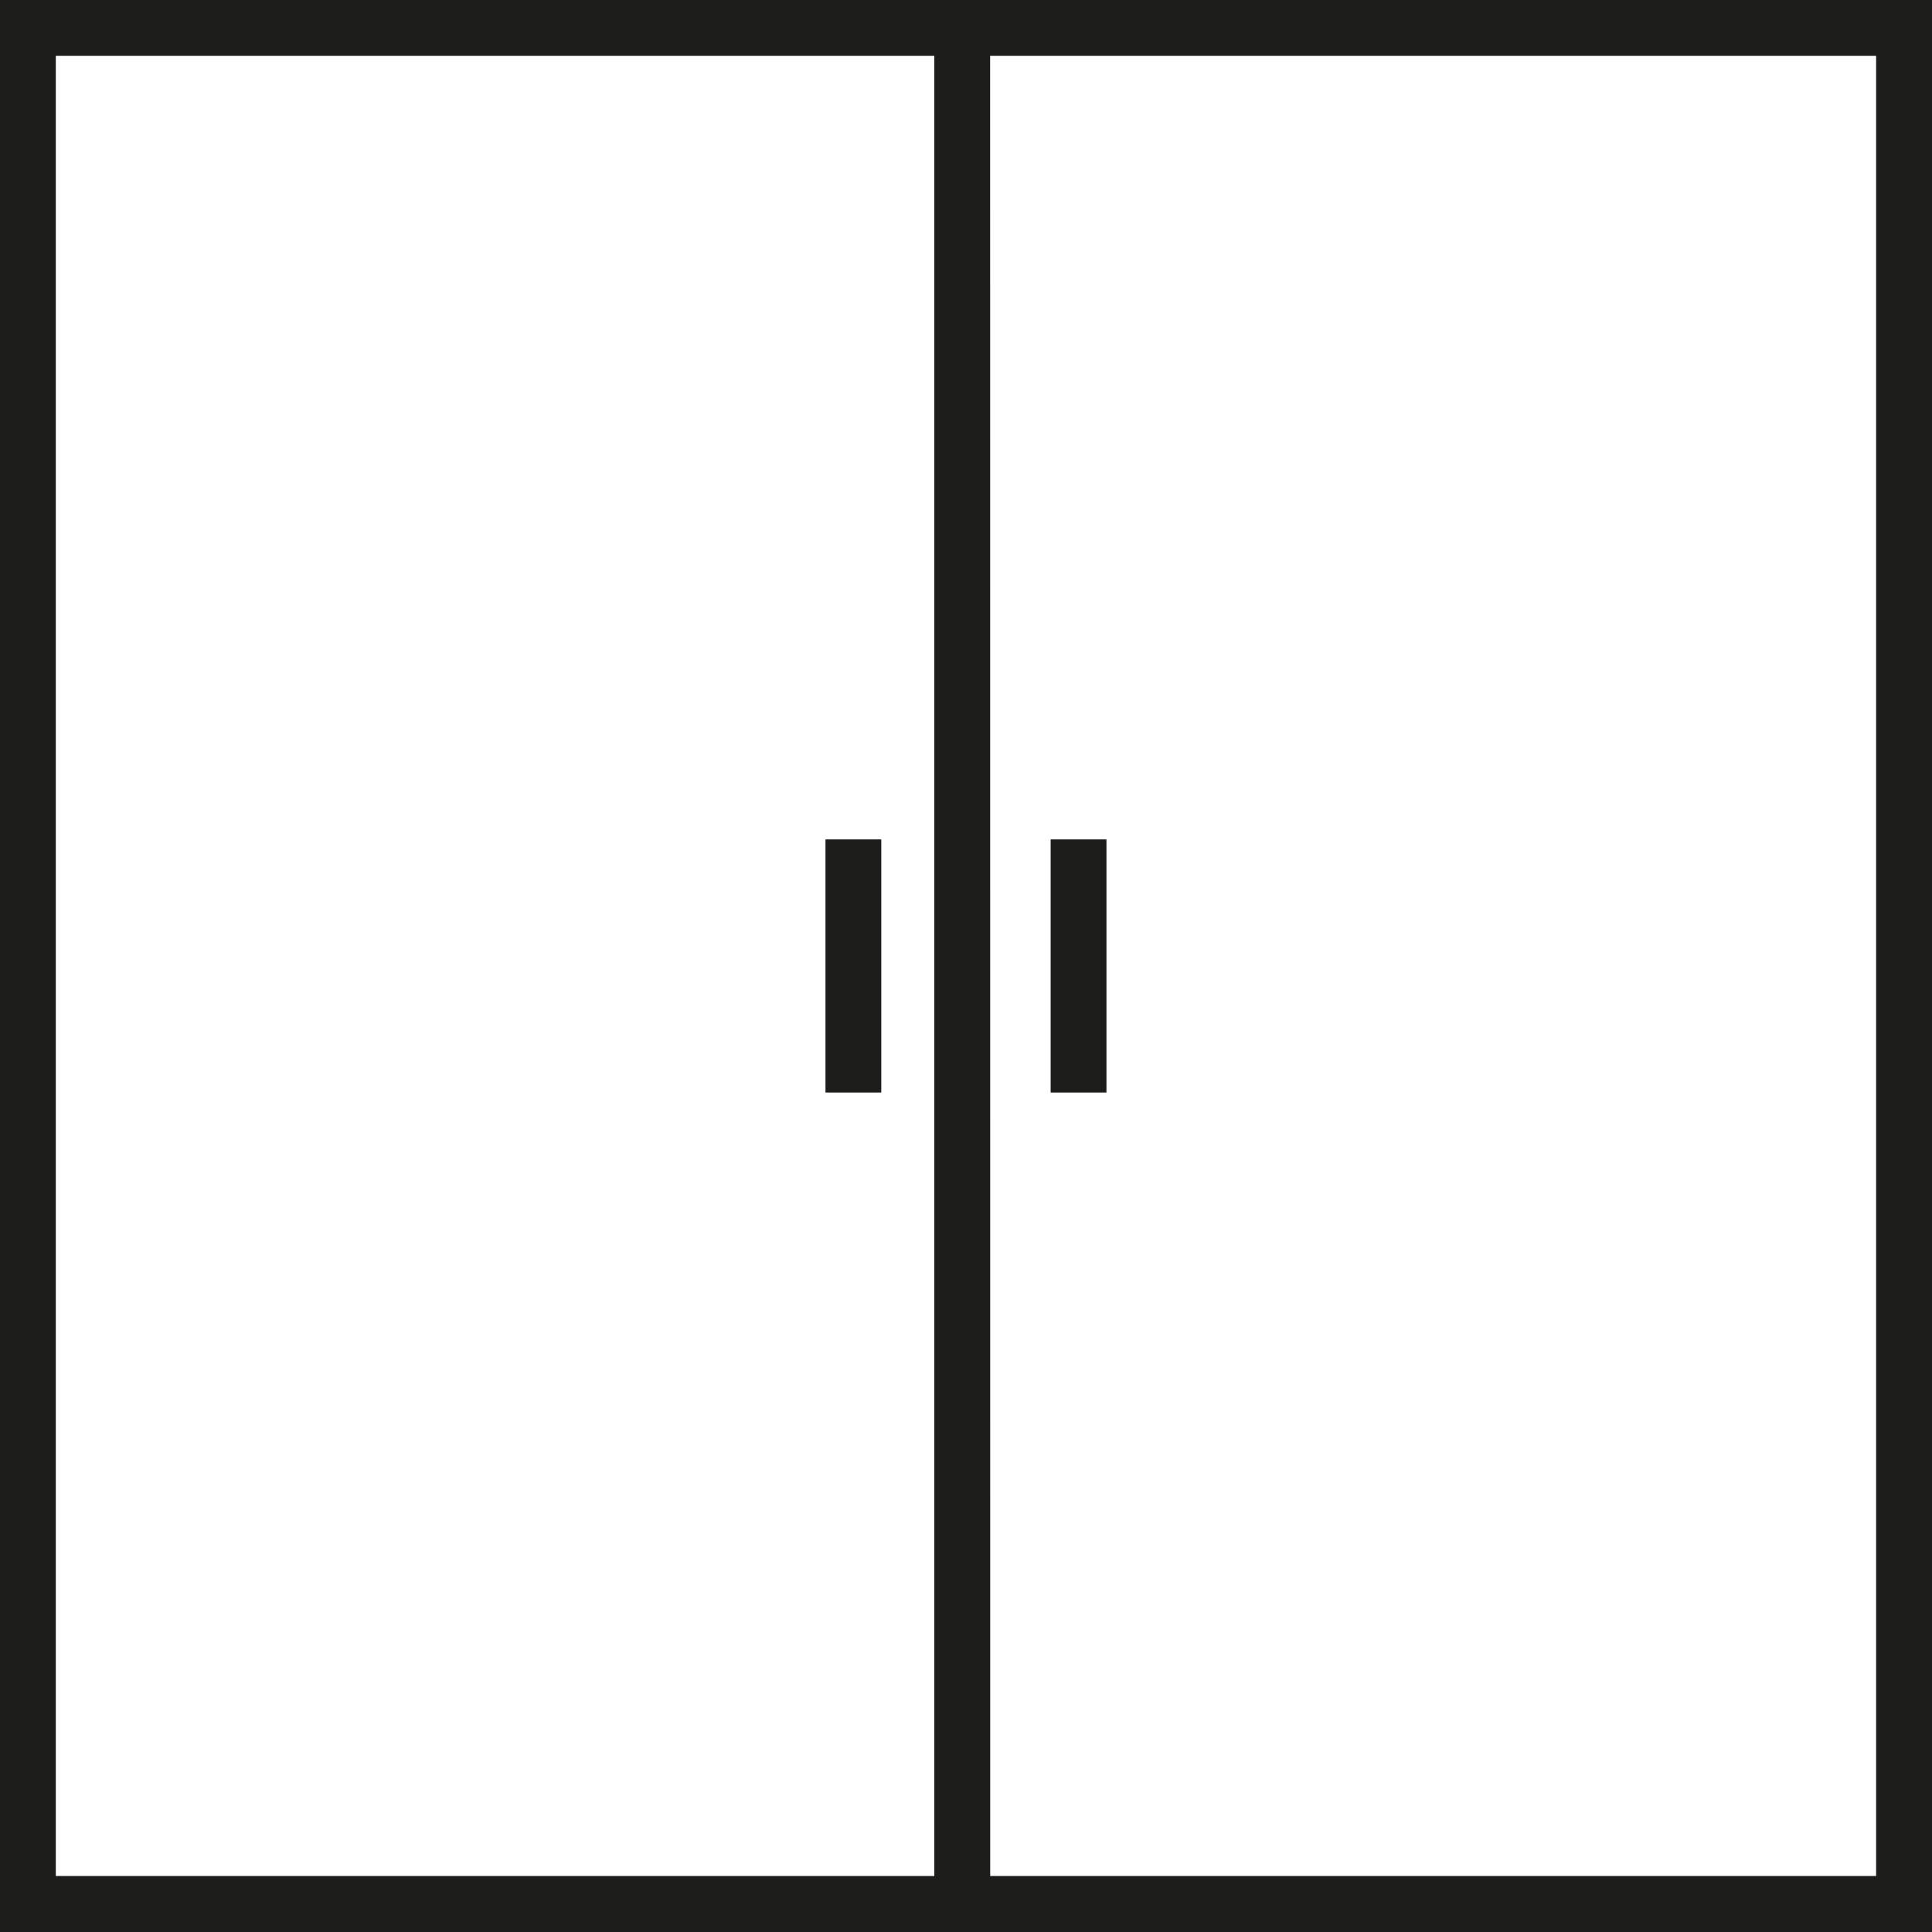 <?xml version="1.0" encoding="UTF-8"?> <svg xmlns="http://www.w3.org/2000/svg" width="27.173" height="27.173" viewBox="0 0 27.173 27.173"><g id="Group_4339" data-name="Group 4339" transform="translate(0 -0.001)"><path id="Path_4150" data-name="Path 4150" d="M.785.786H13.141v25.6H.785Zm13.141,0H26.387v25.6H13.927ZM0,27.174H27.173V0H0Z" transform="translate(0 0)" fill="#1d1d1b"></path><rect id="Rectangle_331" data-name="Rectangle 331" width="0.785" height="3.56" transform="translate(14.777 11.807)" fill="#1d1d1b"></rect><rect id="Rectangle_332" data-name="Rectangle 332" width="0.785" height="3.56" transform="translate(11.61 11.807)" fill="#1d1d1b"></rect></g></svg> 